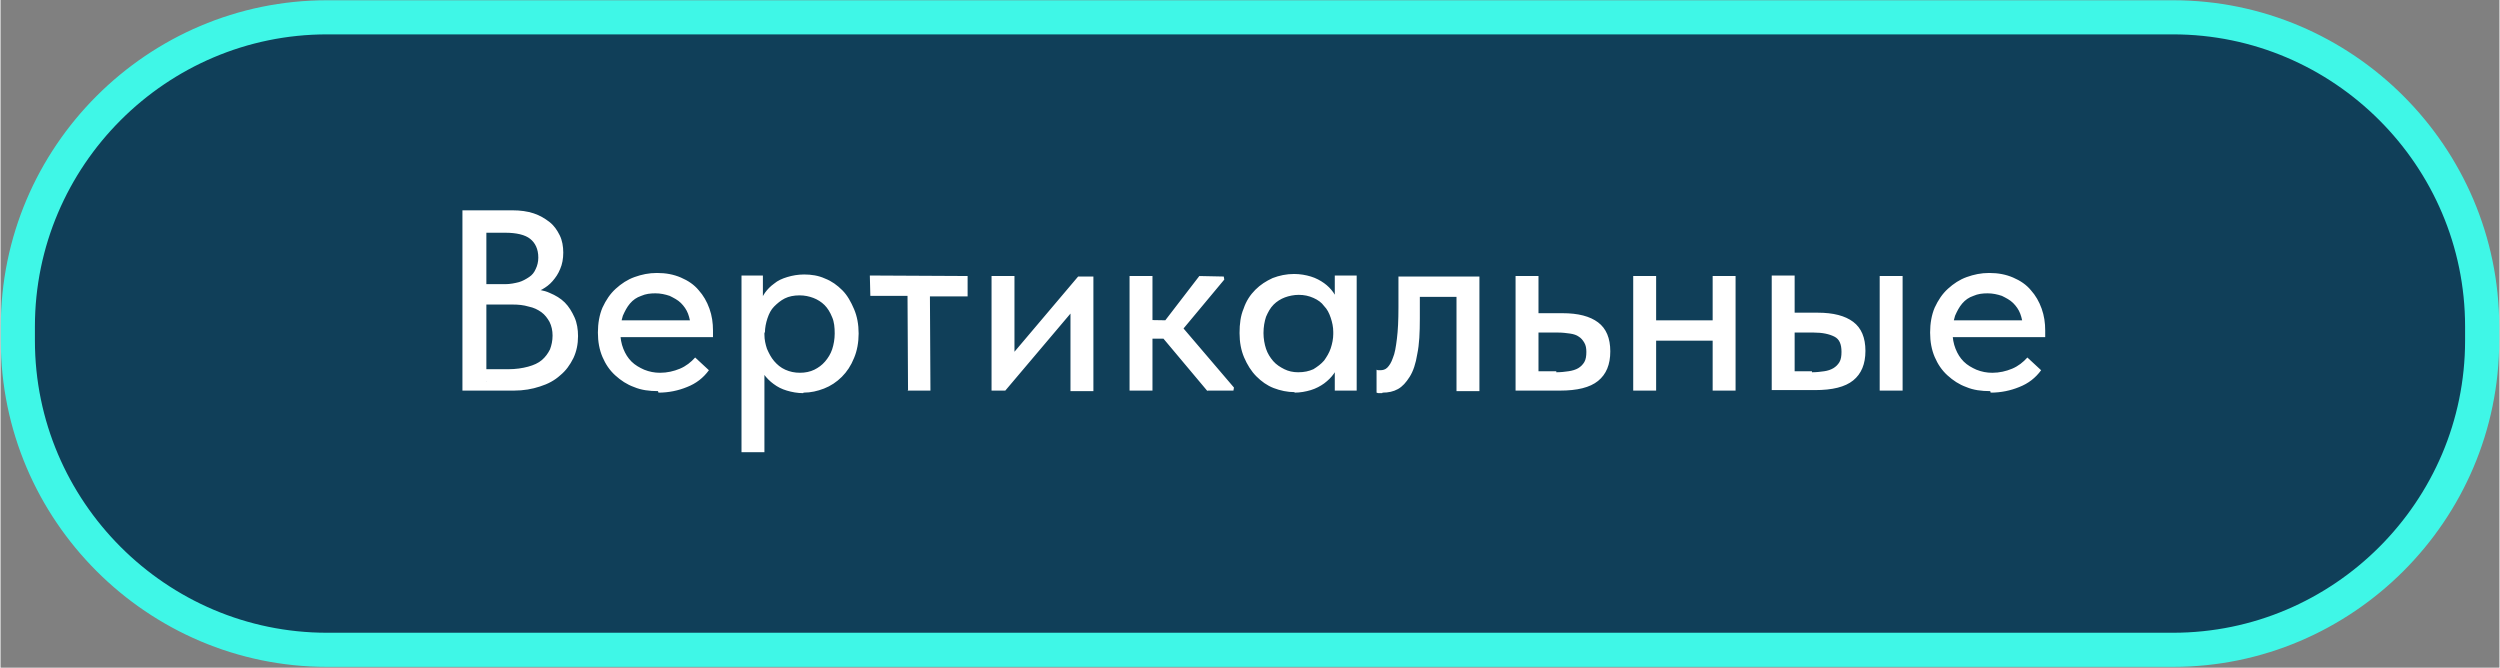 <?xml version="1.0" encoding="UTF-8"?> <svg xmlns="http://www.w3.org/2000/svg" xmlns:xlink="http://www.w3.org/1999/xlink" xmlns:xodm="http://www.corel.com/coreldraw/odm/2003" xml:space="preserve" width="29.084mm" height="7.767mm" version="1.1" style="shape-rendering:geometricPrecision; text-rendering:geometricPrecision; image-rendering:optimizeQuality; fill-rule:evenodd; clip-rule:evenodd" viewBox="0 0 49.07 13.11"><rect x="0" y="0" width="49.07" height="13.11" fill="#808080" stroke="none"/> <defs> <style type="text/css"> .str0 {stroke:#3FF7E7;stroke-width:0.67;stroke-miterlimit:22.926} .fil0 {fill:#103F59} .fil1 {fill:white;fill-rule:nonzero} </style> </defs> <g id="Слой_x0020_1">  <g id="_1458307953408"> <path class="fil0 str0" d="M6.41 0.34l36.25 0c3.34,0 6.07,2.73 6.07,6.07l0 0.28c0,3.34 -2.73,6.07 -6.07,6.07l-36.25 0c-3.34,0 -6.07,-2.73 -6.07,-6.07l0 -0.28c0,-3.34 2.73,-6.07 6.07,-6.07z"></path> <path class="fil1" d="M9.07 7.67l1.01 0c0.19,0 0.36,-0.03 0.51,-0.08 0.16,-0.05 0.29,-0.12 0.4,-0.22 0.11,-0.09 0.19,-0.2 0.26,-0.34 0.06,-0.13 0.09,-0.27 0.09,-0.43 0,-0.13 -0.02,-0.26 -0.07,-0.37 -0.05,-0.11 -0.11,-0.21 -0.19,-0.29 -0.08,-0.08 -0.18,-0.14 -0.3,-0.19 -0.11,-0.05 -0.24,-0.07 -0.37,-0.07l0.02 0.08c0.07,-0.02 0.14,-0.04 0.21,-0.08 0.07,-0.04 0.14,-0.09 0.2,-0.16 0.06,-0.07 0.11,-0.14 0.15,-0.24 0.04,-0.09 0.06,-0.2 0.06,-0.32 0,-0.12 -0.02,-0.24 -0.07,-0.34 -0.05,-0.1 -0.11,-0.19 -0.2,-0.26 -0.09,-0.07 -0.19,-0.13 -0.31,-0.17 -0.12,-0.04 -0.26,-0.06 -0.42,-0.06l-0.98 0 0 3.53zm0.47 -0.18l0 -3.16 -0.18 0.24 0.55 0c0.22,0 0.39,0.04 0.49,0.12 0.1,0.08 0.16,0.2 0.16,0.37 0,0.08 -0.02,0.16 -0.05,0.22 -0.03,0.07 -0.07,0.12 -0.13,0.16 -0.06,0.04 -0.13,0.08 -0.2,0.1 -0.08,0.02 -0.17,0.04 -0.27,0.04l-0.49 0 0 0.4 0.63 0c0.12,0 0.22,0.01 0.32,0.04 0.1,0.02 0.18,0.06 0.25,0.11 0.07,0.05 0.12,0.12 0.16,0.19 0.04,0.08 0.06,0.17 0.06,0.27 0,0.1 -0.02,0.19 -0.05,0.27 -0.04,0.08 -0.09,0.15 -0.16,0.21 -0.07,0.06 -0.16,0.1 -0.27,0.13 -0.11,0.03 -0.24,0.05 -0.39,0.05l-0.6 0 0.18 0.25zm3.38 0.22c0.2,0 0.39,-0.04 0.56,-0.11 0.18,-0.07 0.32,-0.18 0.43,-0.33l-0.27 -0.25c-0.08,0.09 -0.18,0.17 -0.3,0.22 -0.12,0.05 -0.25,0.08 -0.39,0.08 -0.11,0 -0.21,-0.02 -0.31,-0.06 -0.09,-0.04 -0.18,-0.09 -0.25,-0.16 -0.07,-0.07 -0.12,-0.15 -0.16,-0.25 -0.04,-0.1 -0.06,-0.21 -0.06,-0.33 0,-0.12 0.02,-0.22 0.05,-0.32 0.04,-0.09 0.08,-0.17 0.14,-0.24 0.06,-0.07 0.13,-0.12 0.22,-0.15 0.09,-0.04 0.18,-0.05 0.28,-0.05 0.1,0 0.19,0.02 0.28,0.05 0.08,0.04 0.16,0.08 0.22,0.14 0.06,0.06 0.11,0.13 0.14,0.21 0.03,0.08 0.05,0.17 0.05,0.26l0 0.14 0.26 -0.27 -1.81 0 0 0.33 1.99 0 0 -0.13c0,-0.15 -0.02,-0.29 -0.07,-0.43 -0.05,-0.14 -0.12,-0.26 -0.21,-0.36 -0.09,-0.11 -0.21,-0.19 -0.35,-0.25 -0.14,-0.06 -0.29,-0.09 -0.47,-0.09 -0.16,0 -0.3,0.03 -0.44,0.08 -0.14,0.05 -0.26,0.13 -0.37,0.23 -0.11,0.1 -0.19,0.22 -0.26,0.37 -0.06,0.14 -0.09,0.31 -0.09,0.49 0,0.18 0.03,0.34 0.09,0.48 0.06,0.14 0.14,0.26 0.25,0.36 0.11,0.1 0.23,0.18 0.37,0.23 0.14,0.06 0.3,0.08 0.47,0.08zm2.08 1.17l0 -1.77 0 -0.07 0 -0.96 -0.03 -0.04 0 -0.63 -0.42 0 0 0.63 0 0.04 0 2.8 0.45 0zm0.77 -1.17c0.14,0 0.27,-0.03 0.4,-0.08 0.13,-0.05 0.25,-0.13 0.35,-0.23 0.1,-0.1 0.18,-0.22 0.24,-0.37 0.06,-0.14 0.09,-0.31 0.09,-0.48 0,-0.18 -0.03,-0.34 -0.09,-0.48 -0.06,-0.14 -0.13,-0.27 -0.23,-0.37 -0.1,-0.1 -0.21,-0.18 -0.34,-0.23 -0.13,-0.06 -0.27,-0.08 -0.41,-0.08 -0.12,0 -0.23,0.02 -0.33,0.05 -0.1,0.03 -0.19,0.07 -0.26,0.13 -0.07,0.05 -0.13,0.11 -0.18,0.18 -0.05,0.07 -0.07,0.13 -0.08,0.2l0 0.58 0.08 0c0,-0.09 0.02,-0.19 0.05,-0.28 0.03,-0.09 0.07,-0.17 0.13,-0.23 0.06,-0.06 0.13,-0.12 0.21,-0.16 0.08,-0.04 0.18,-0.06 0.29,-0.06 0.1,0 0.19,0.02 0.27,0.05 0.08,0.03 0.16,0.08 0.22,0.14 0.06,0.06 0.11,0.14 0.15,0.24 0.04,0.09 0.05,0.2 0.05,0.32 0,0.11 -0.02,0.22 -0.05,0.31 -0.03,0.09 -0.08,0.17 -0.14,0.24 -0.06,0.07 -0.13,0.12 -0.21,0.16 -0.08,0.04 -0.18,0.06 -0.28,0.06 -0.11,0 -0.2,-0.02 -0.29,-0.06 -0.09,-0.04 -0.16,-0.1 -0.22,-0.17 -0.06,-0.07 -0.1,-0.15 -0.14,-0.24 -0.03,-0.09 -0.05,-0.18 -0.05,-0.28l-0.11 0 0 0.54c0.02,0.08 0.05,0.16 0.1,0.24 0.05,0.07 0.12,0.14 0.19,0.19 0.08,0.06 0.16,0.1 0.26,0.13 0.1,0.03 0.21,0.05 0.32,0.05zm2.04 -0.04l0.45 0 -0.01 -1.85 0.74 0 -0 -0.4 -1.92 -0.01 0.01 0.4 0.73 0 0.01 1.85zm1.65 0l0.27 0 1.54 -1.82 -0.26 0.03 0 1.8 0.45 0 0 -2.25 -0.3 0 -1.54 1.82 0.29 -0.03 0 -1.8 -0.45 0 0 2.25zm4.24 0l0.51 0 0.01 -0.06 -0.99 -1.16 0.8 -0.96 -0.01 -0.06 -0.48 -0.01 -0.83 1.08 0.99 1.18zm-1.38 -1.02l0.61 0 -0.01 -0.36 -0.61 -0.01 0 0.36zm-0.15 1.02l0.45 0 0 -1.59 0 -0.03 0 -0.63 -0.45 0 0 0.63 0 0.04 0 0.95 0 0.08 0 0.56zm4.03 0l0.43 0 0 -1.59 0 -0.04 0 -0.63 -0.43 0 0 0.63 -0.03 0.04 0 0.95 0.03 0.08 0 0.56zm-0.79 0.04c0.11,0 0.22,-0.02 0.32,-0.05 0.1,-0.03 0.19,-0.08 0.26,-0.13 0.08,-0.06 0.14,-0.12 0.19,-0.19 0.05,-0.07 0.09,-0.15 0.1,-0.24l0 -0.54 -0.11 0c0,0.09 -0.02,0.19 -0.05,0.28 -0.03,0.09 -0.08,0.17 -0.13,0.24 -0.06,0.07 -0.13,0.12 -0.21,0.17 -0.09,0.04 -0.18,0.06 -0.3,0.06 -0.1,0 -0.19,-0.02 -0.27,-0.06 -0.08,-0.04 -0.16,-0.09 -0.22,-0.16 -0.06,-0.07 -0.11,-0.15 -0.14,-0.24 -0.03,-0.09 -0.05,-0.2 -0.05,-0.31 0,-0.12 0.02,-0.23 0.05,-0.32 0.04,-0.09 0.08,-0.17 0.15,-0.24 0.06,-0.06 0.14,-0.11 0.22,-0.14 0.08,-0.03 0.18,-0.05 0.27,-0.05 0.11,0 0.2,0.02 0.29,0.06 0.09,0.04 0.16,0.09 0.21,0.16 0.06,0.06 0.1,0.14 0.13,0.23 0.03,0.09 0.05,0.18 0.05,0.28l0.08 0 0 -0.58c-0.01,-0.07 -0.03,-0.13 -0.08,-0.2 -0.05,-0.07 -0.11,-0.13 -0.18,-0.18 -0.07,-0.05 -0.16,-0.1 -0.26,-0.13 -0.1,-0.03 -0.21,-0.05 -0.33,-0.05 -0.15,0 -0.29,0.03 -0.42,0.08 -0.13,0.06 -0.24,0.13 -0.34,0.23 -0.1,0.1 -0.18,0.22 -0.23,0.37 -0.06,0.14 -0.08,0.3 -0.08,0.48 0,0.18 0.03,0.34 0.09,0.48 0.06,0.14 0.14,0.27 0.24,0.37 0.1,0.1 0.21,0.18 0.34,0.23 0.13,0.05 0.27,0.08 0.41,0.08zm1.73 -0c0.11,0 0.21,-0.02 0.3,-0.07 0.09,-0.05 0.16,-0.13 0.23,-0.24 0.07,-0.11 0.12,-0.26 0.15,-0.45 0.04,-0.19 0.05,-0.42 0.05,-0.7l0 -0.42 0.72 0 0 1.85 0.45 0 0 -2.25 -1.59 0 0 0.61c0,0.25 -0.01,0.45 -0.03,0.61 -0.02,0.16 -0.04,0.29 -0.08,0.38 -0.03,0.09 -0.07,0.15 -0.11,0.19 -0.04,0.04 -0.09,0.05 -0.14,0.05 -0.01,0 -0.02,0 -0.03,0 -0.01,0 -0.02,-0 -0.04,-0.01l0 0.45c0.01,0 0.02,0.01 0.04,0.01 0.02,0 0.04,0 0.07,0zm2.61 -0.04l0.87 0c0.34,0 0.59,-0.06 0.75,-0.19 0.16,-0.13 0.24,-0.32 0.24,-0.58 0,-0.26 -0.08,-0.45 -0.24,-0.57 -0.16,-0.12 -0.39,-0.18 -0.7,-0.18l-0.47 0 0 -0.73 -0.45 0 0 2.25zm0.8 -0.38l-0.35 0 0 -0.76 0.38 0c0.09,0 0.17,0.01 0.24,0.02 0.07,0.01 0.13,0.03 0.17,0.06 0.05,0.03 0.08,0.07 0.11,0.12 0.03,0.05 0.04,0.11 0.04,0.18 0,0.08 -0.01,0.15 -0.04,0.2 -0.03,0.05 -0.07,0.09 -0.12,0.12 -0.05,0.03 -0.12,0.05 -0.19,0.06 -0.07,0.01 -0.15,0.02 -0.24,0.02zm1.75 -0.6l1.52 0 -0.01 -0.4 -1.51 0 0 0.4zm-0.24 0.98l0.45 0 0 -1.59 0 -0.03 0 -0.63 -0.45 0 0 0.63 0 0.04 0 0.95 0 0.08 0 0.56zm1.56 0l0.45 0 0 -1.59 0 -0.03 0 -0.63 -0.45 0 0 0.63 0 0.04 0 0.95 0 0.08 0 0.56zm2.06 -1.53l-0.45 0 0 -0.73 -0.45 0 0 2.25 0.85 0c0.34,0 0.59,-0.06 0.75,-0.19 0.16,-0.13 0.24,-0.32 0.24,-0.58 0,-0.26 -0.08,-0.45 -0.24,-0.57 -0.16,-0.12 -0.39,-0.18 -0.7,-0.18zm1.22 1.53l0.45 0 0 -2.25 -0.45 0 0 2.25zm-1.33 -0.38l-0.34 0 0 -0.76 0.37 0c0.18,0 0.31,0.03 0.41,0.08 0.1,0.05 0.14,0.15 0.14,0.3 0,0.08 -0.01,0.15 -0.04,0.2 -0.03,0.05 -0.07,0.09 -0.12,0.12 -0.05,0.03 -0.11,0.05 -0.18,0.06 -0.07,0.01 -0.15,0.02 -0.24,0.02zm3.51 0.42c0.2,0 0.39,-0.04 0.56,-0.11 0.18,-0.07 0.32,-0.18 0.43,-0.33l-0.27 -0.25c-0.08,0.09 -0.18,0.17 -0.3,0.22 -0.12,0.05 -0.25,0.08 -0.39,0.08 -0.11,0 -0.21,-0.02 -0.31,-0.06 -0.09,-0.04 -0.18,-0.09 -0.25,-0.16 -0.07,-0.07 -0.12,-0.15 -0.16,-0.25 -0.04,-0.1 -0.06,-0.21 -0.06,-0.33 0,-0.12 0.02,-0.22 0.05,-0.32 0.04,-0.09 0.08,-0.17 0.14,-0.24 0.06,-0.07 0.13,-0.12 0.22,-0.15 0.09,-0.04 0.18,-0.05 0.28,-0.05 0.1,0 0.19,0.02 0.28,0.05 0.08,0.04 0.16,0.08 0.22,0.14 0.06,0.06 0.11,0.13 0.14,0.21 0.03,0.08 0.05,0.17 0.05,0.26l0 0.14 0.26 -0.27 -1.81 0 0 0.33 1.99 0 0 -0.13c0,-0.15 -0.02,-0.29 -0.07,-0.43 -0.05,-0.14 -0.12,-0.26 -0.21,-0.36 -0.09,-0.11 -0.21,-0.19 -0.35,-0.25 -0.14,-0.06 -0.29,-0.09 -0.47,-0.09 -0.16,0 -0.3,0.03 -0.44,0.08 -0.14,0.05 -0.26,0.13 -0.37,0.23 -0.11,0.1 -0.19,0.22 -0.26,0.37 -0.06,0.14 -0.09,0.31 -0.09,0.49 0,0.18 0.03,0.34 0.09,0.48 0.06,0.14 0.14,0.26 0.25,0.36 0.11,0.1 0.23,0.18 0.37,0.23 0.14,0.06 0.3,0.08 0.47,0.08z"></path> </g> </g> </svg> 